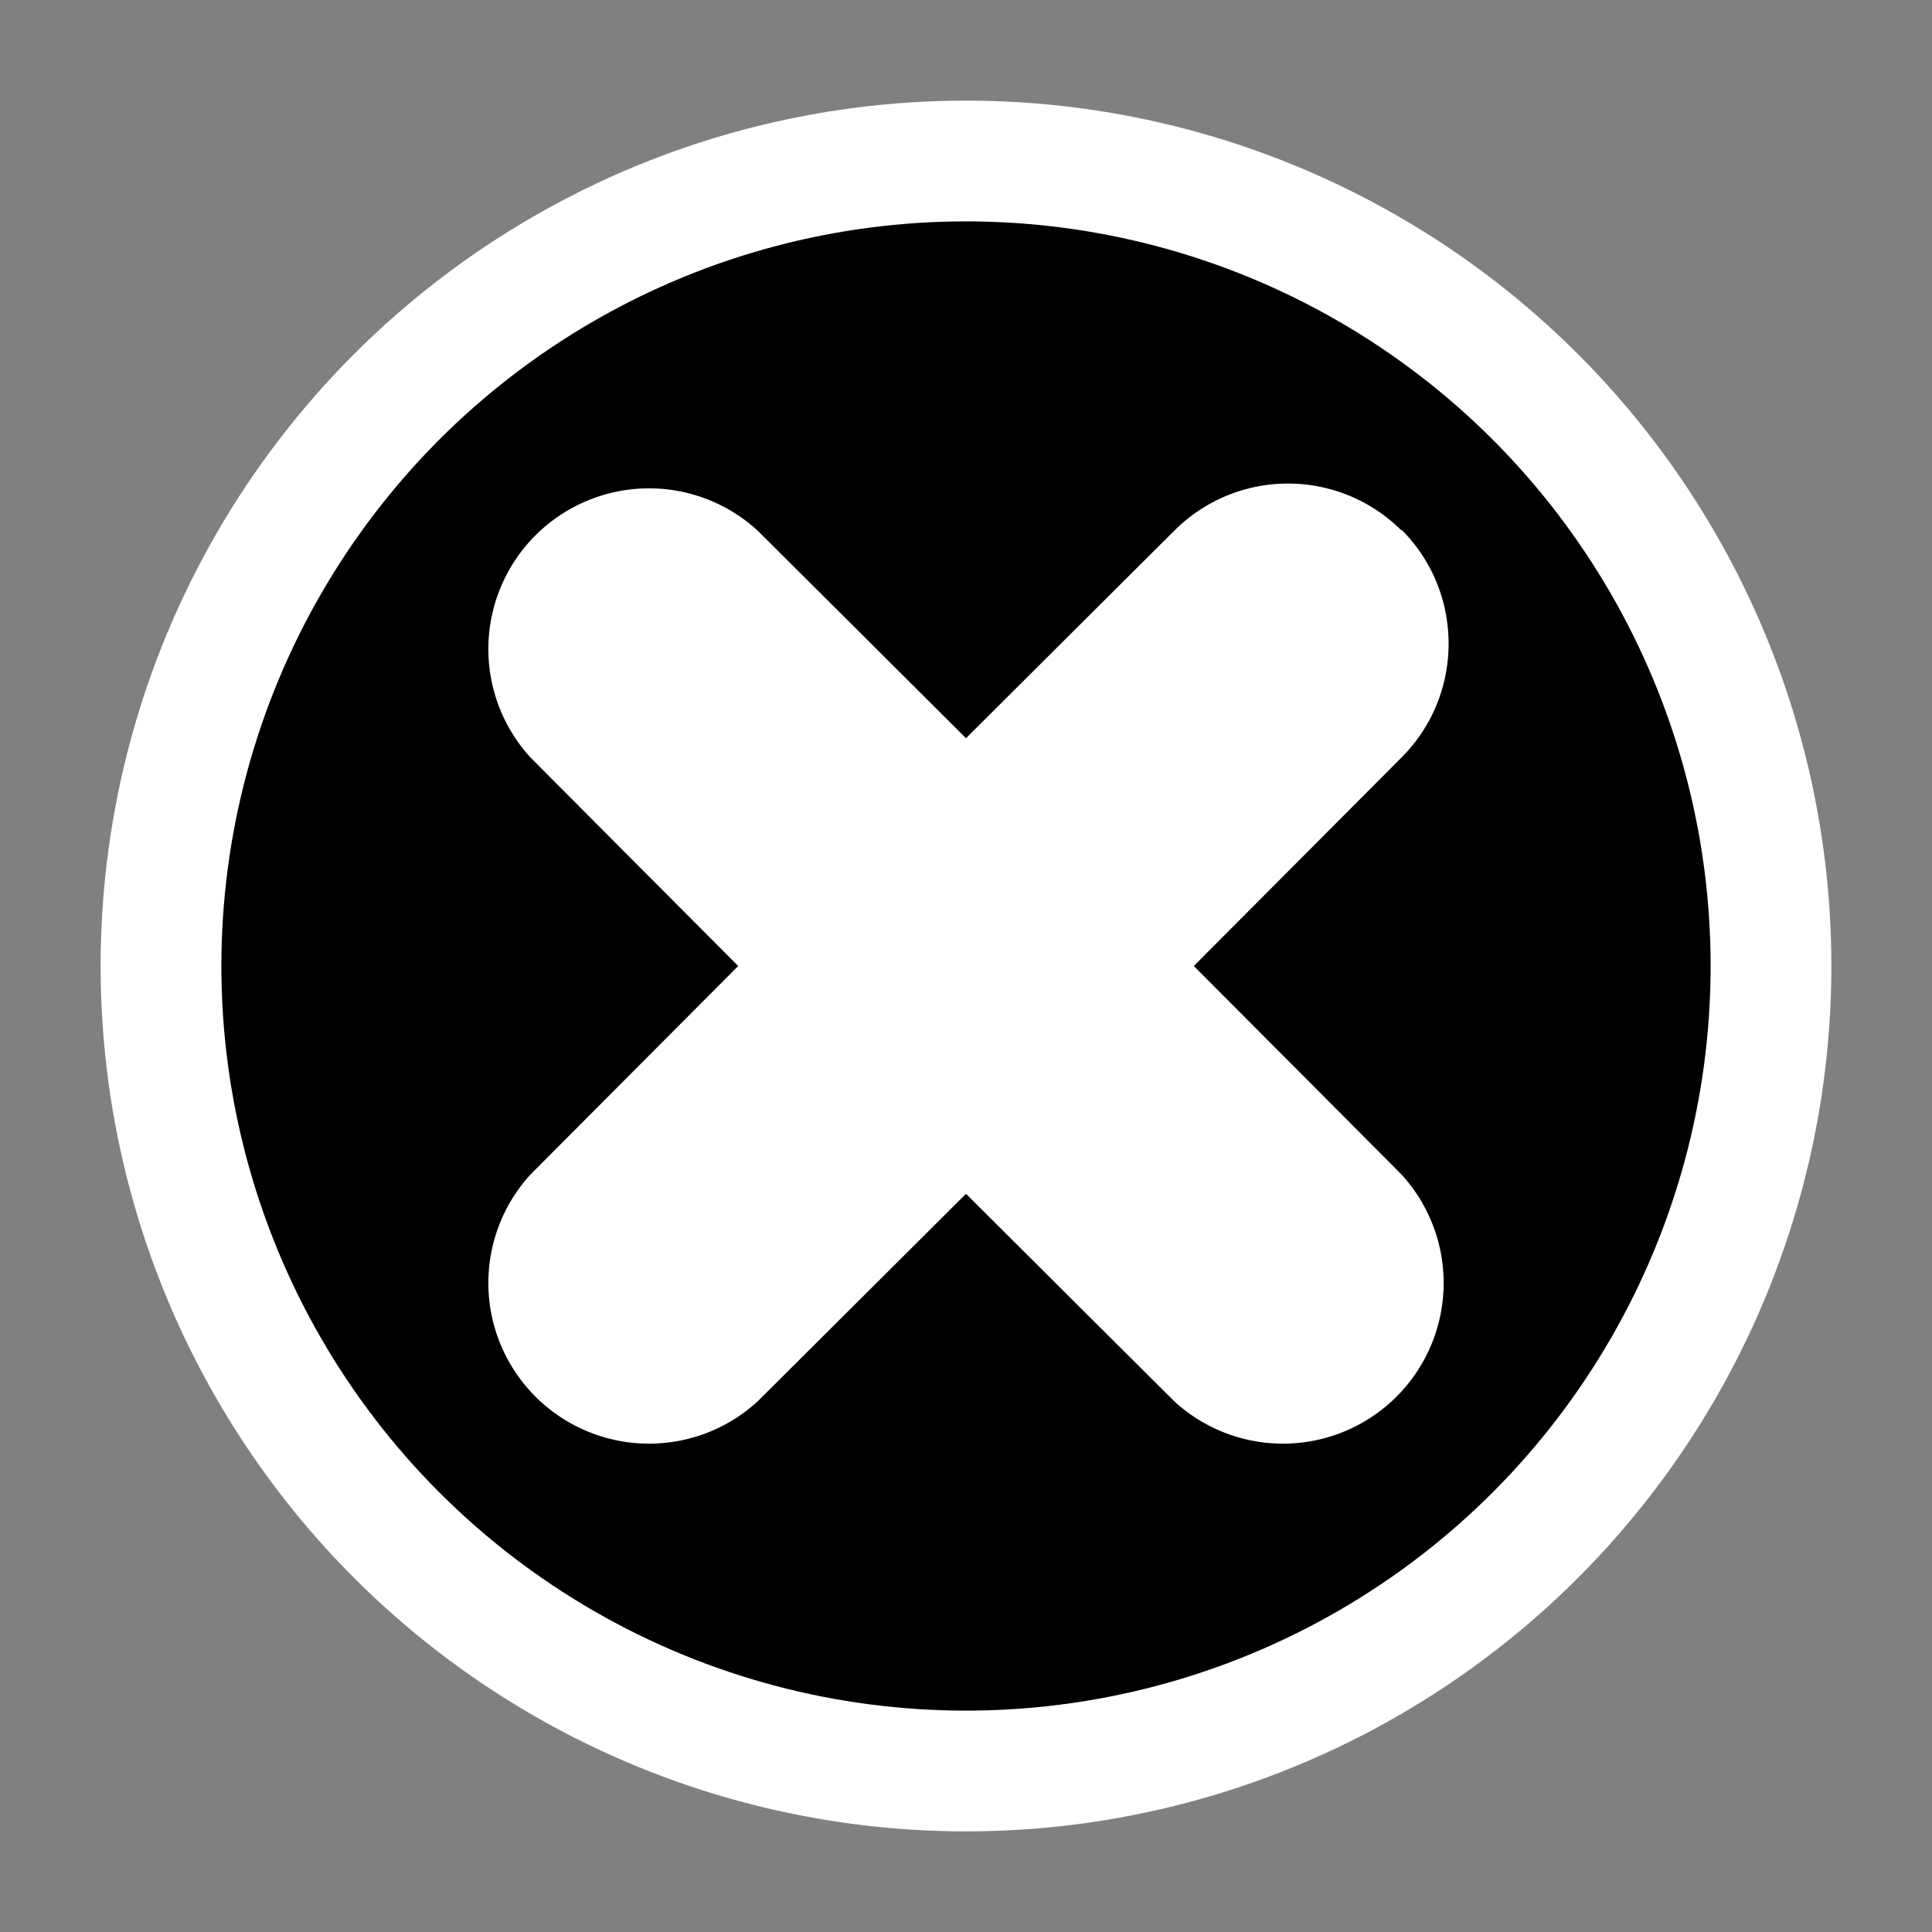 <?xml version="1.0" encoding="utf-8"?>
<!DOCTYPE svg PUBLIC "-//W3C//DTD SVG 1.1//EN" "http://www.w3.org/Graphics/SVG/1.1/DTD/svg11.dtd">
<svg version="1.1" id="Layer_1" xmlns="http://www.w3.org/2000/svg" xmlns:xlink="http://www.w3.org/1999/xlink" x="0px" y="0px" width="24px" height="24px" viewBox="0 0 24 24" enable-background="new 0 0 24 24" xml:space="preserve">
  <rect x="0" y="0" width="24" height="24" fill="#808080" stroke="none"/>
  <circle cx="12" cy="12" r="10" fill="#000" stroke="#FFF" stroke-width="1.5"/>
  <path fill="#FFF" d="M17.41 6.59a1.996 1.996 0 0 0-2.82 0L12 9.17 9.41 6.59A1.996 1.996 0 0 0 6.59 9.41L9.17 12 6.59 14.59a1.996 1.996 0 0 0 2.82 2.82L12 14.83l2.59 2.58a1.996 1.996 0 0 0 2.82-2.82L14.83 12l2.58-2.59c.78-.78.78-2.05 0-2.83z"/>
</svg>
